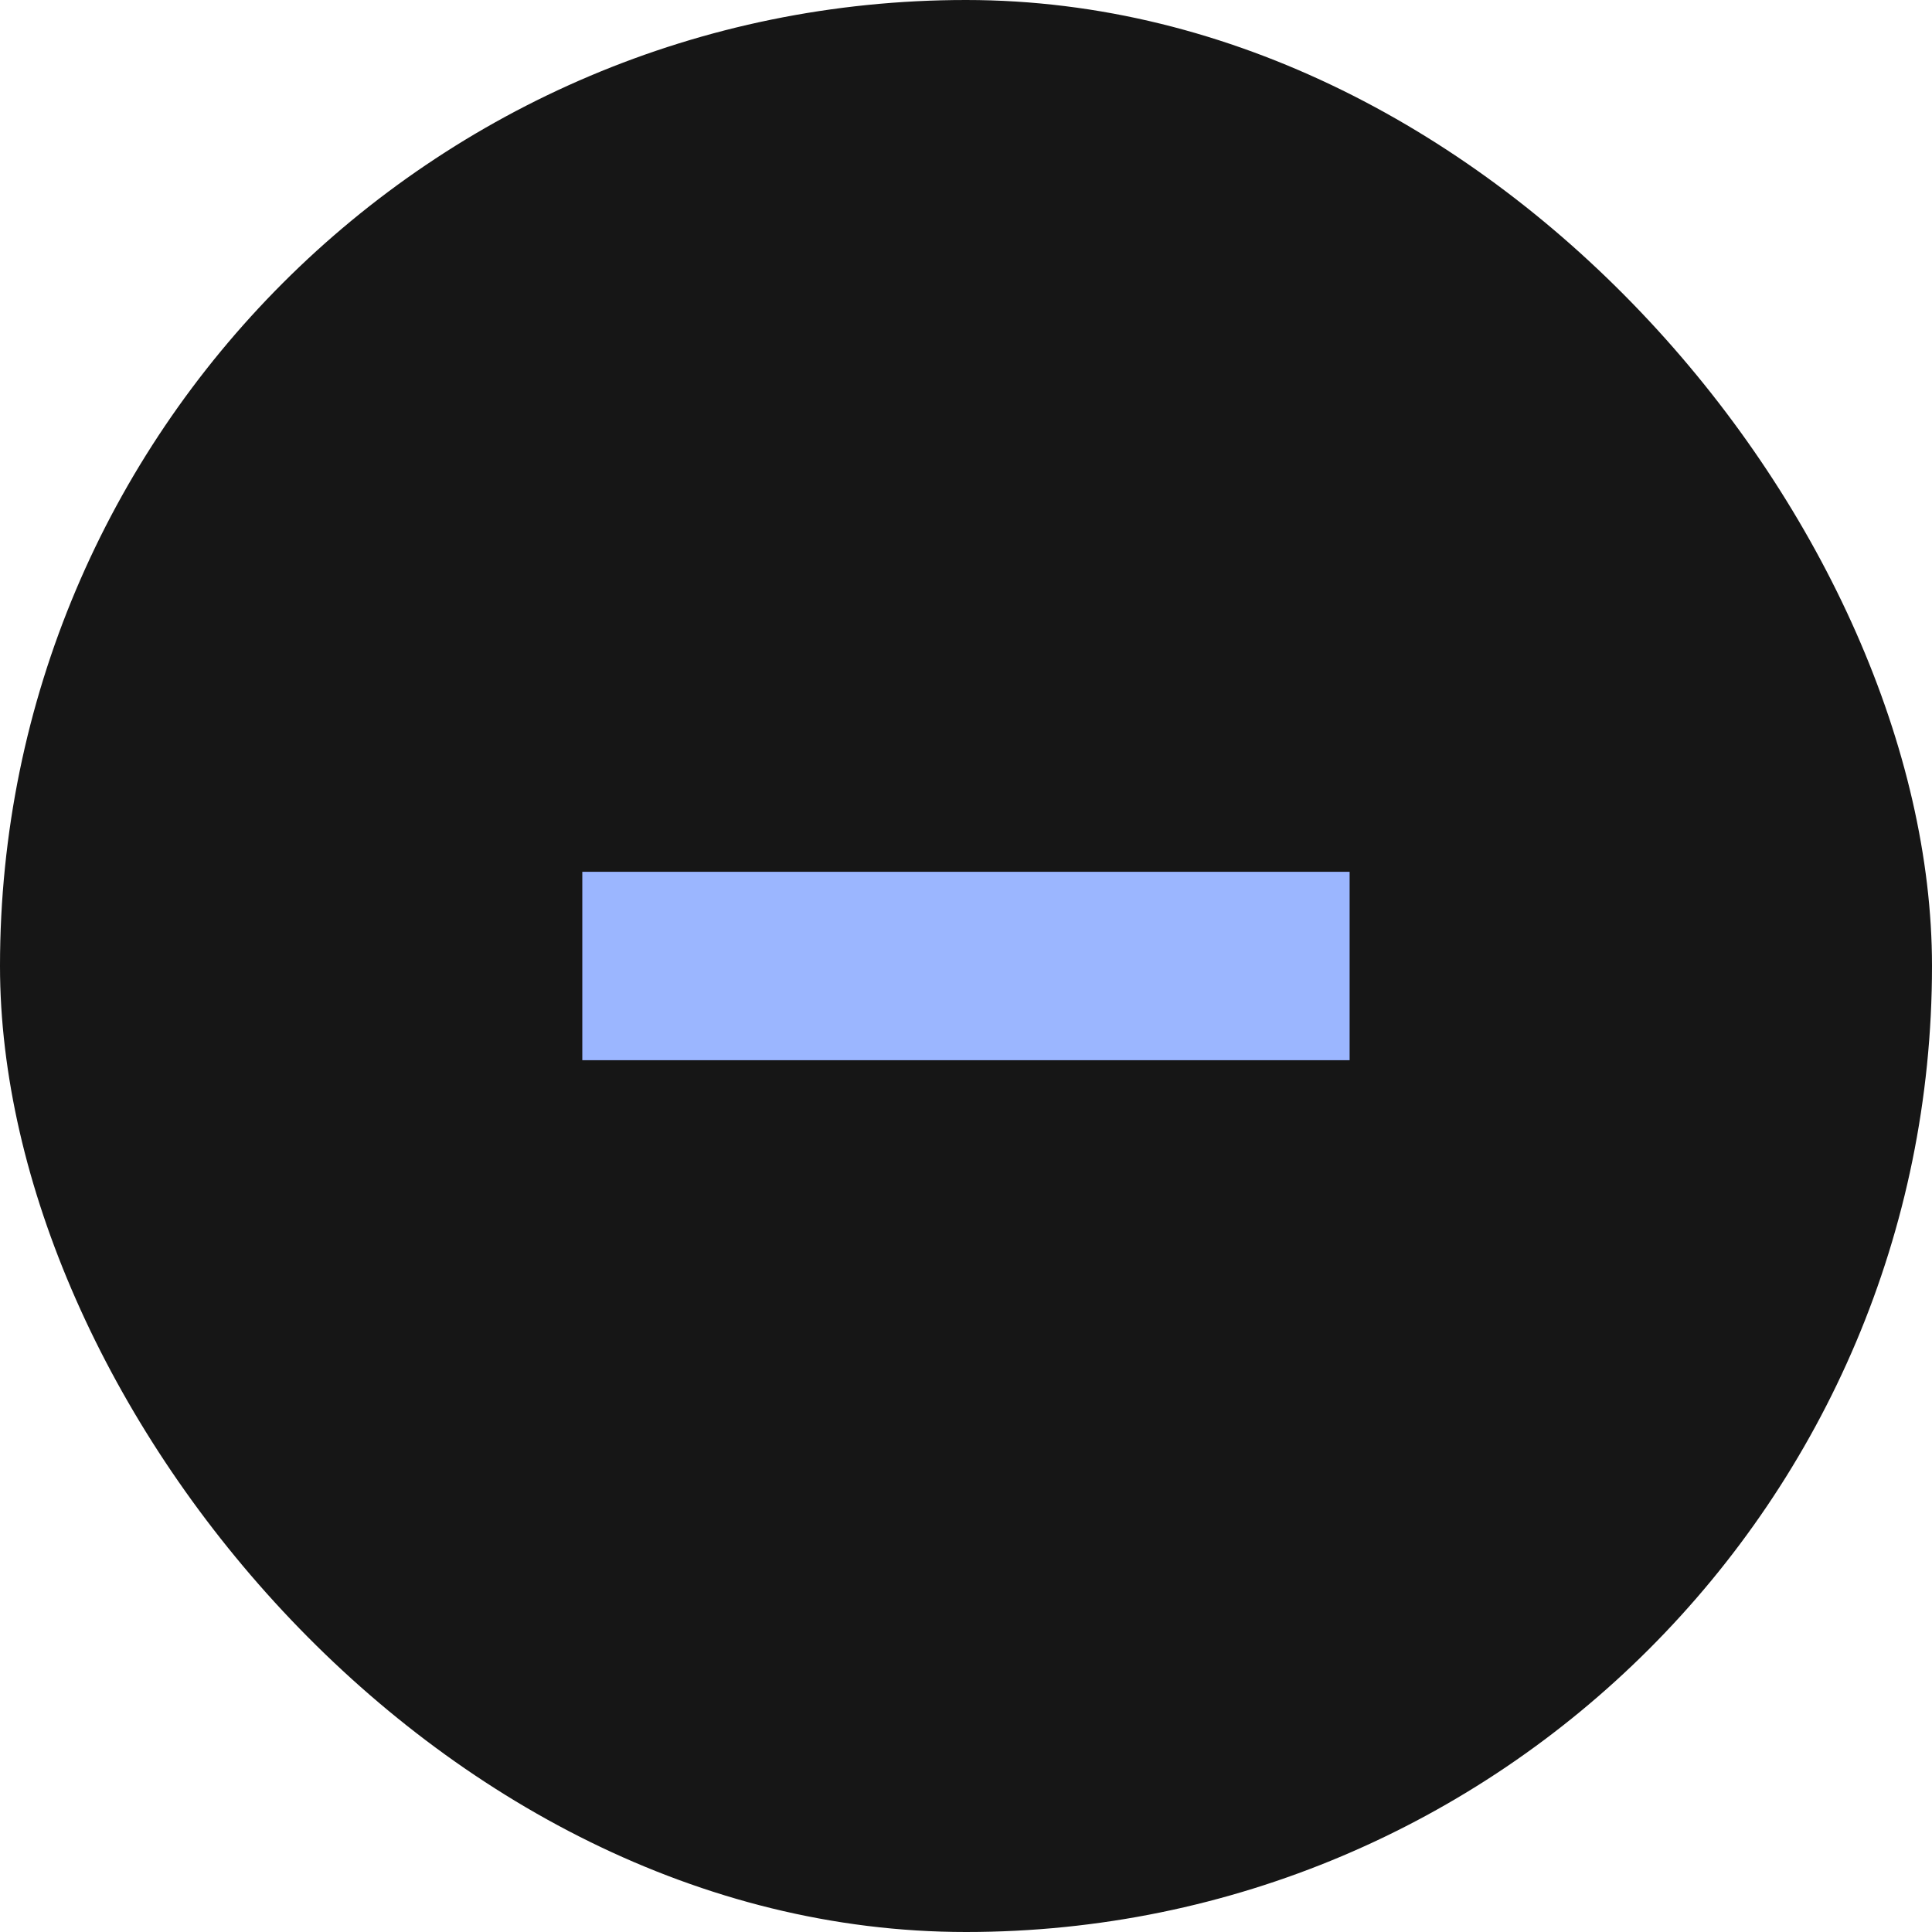 <svg width="50" height="50" viewBox="0 0 50 50" fill="none" xmlns="http://www.w3.org/2000/svg">
<rect width="50" height="50" rx="25" fill="#161616"/>
<path d="M34.928 22.562V27.438H15.07V22.562H34.928Z" fill="#9BB6FF"/>
</svg>
